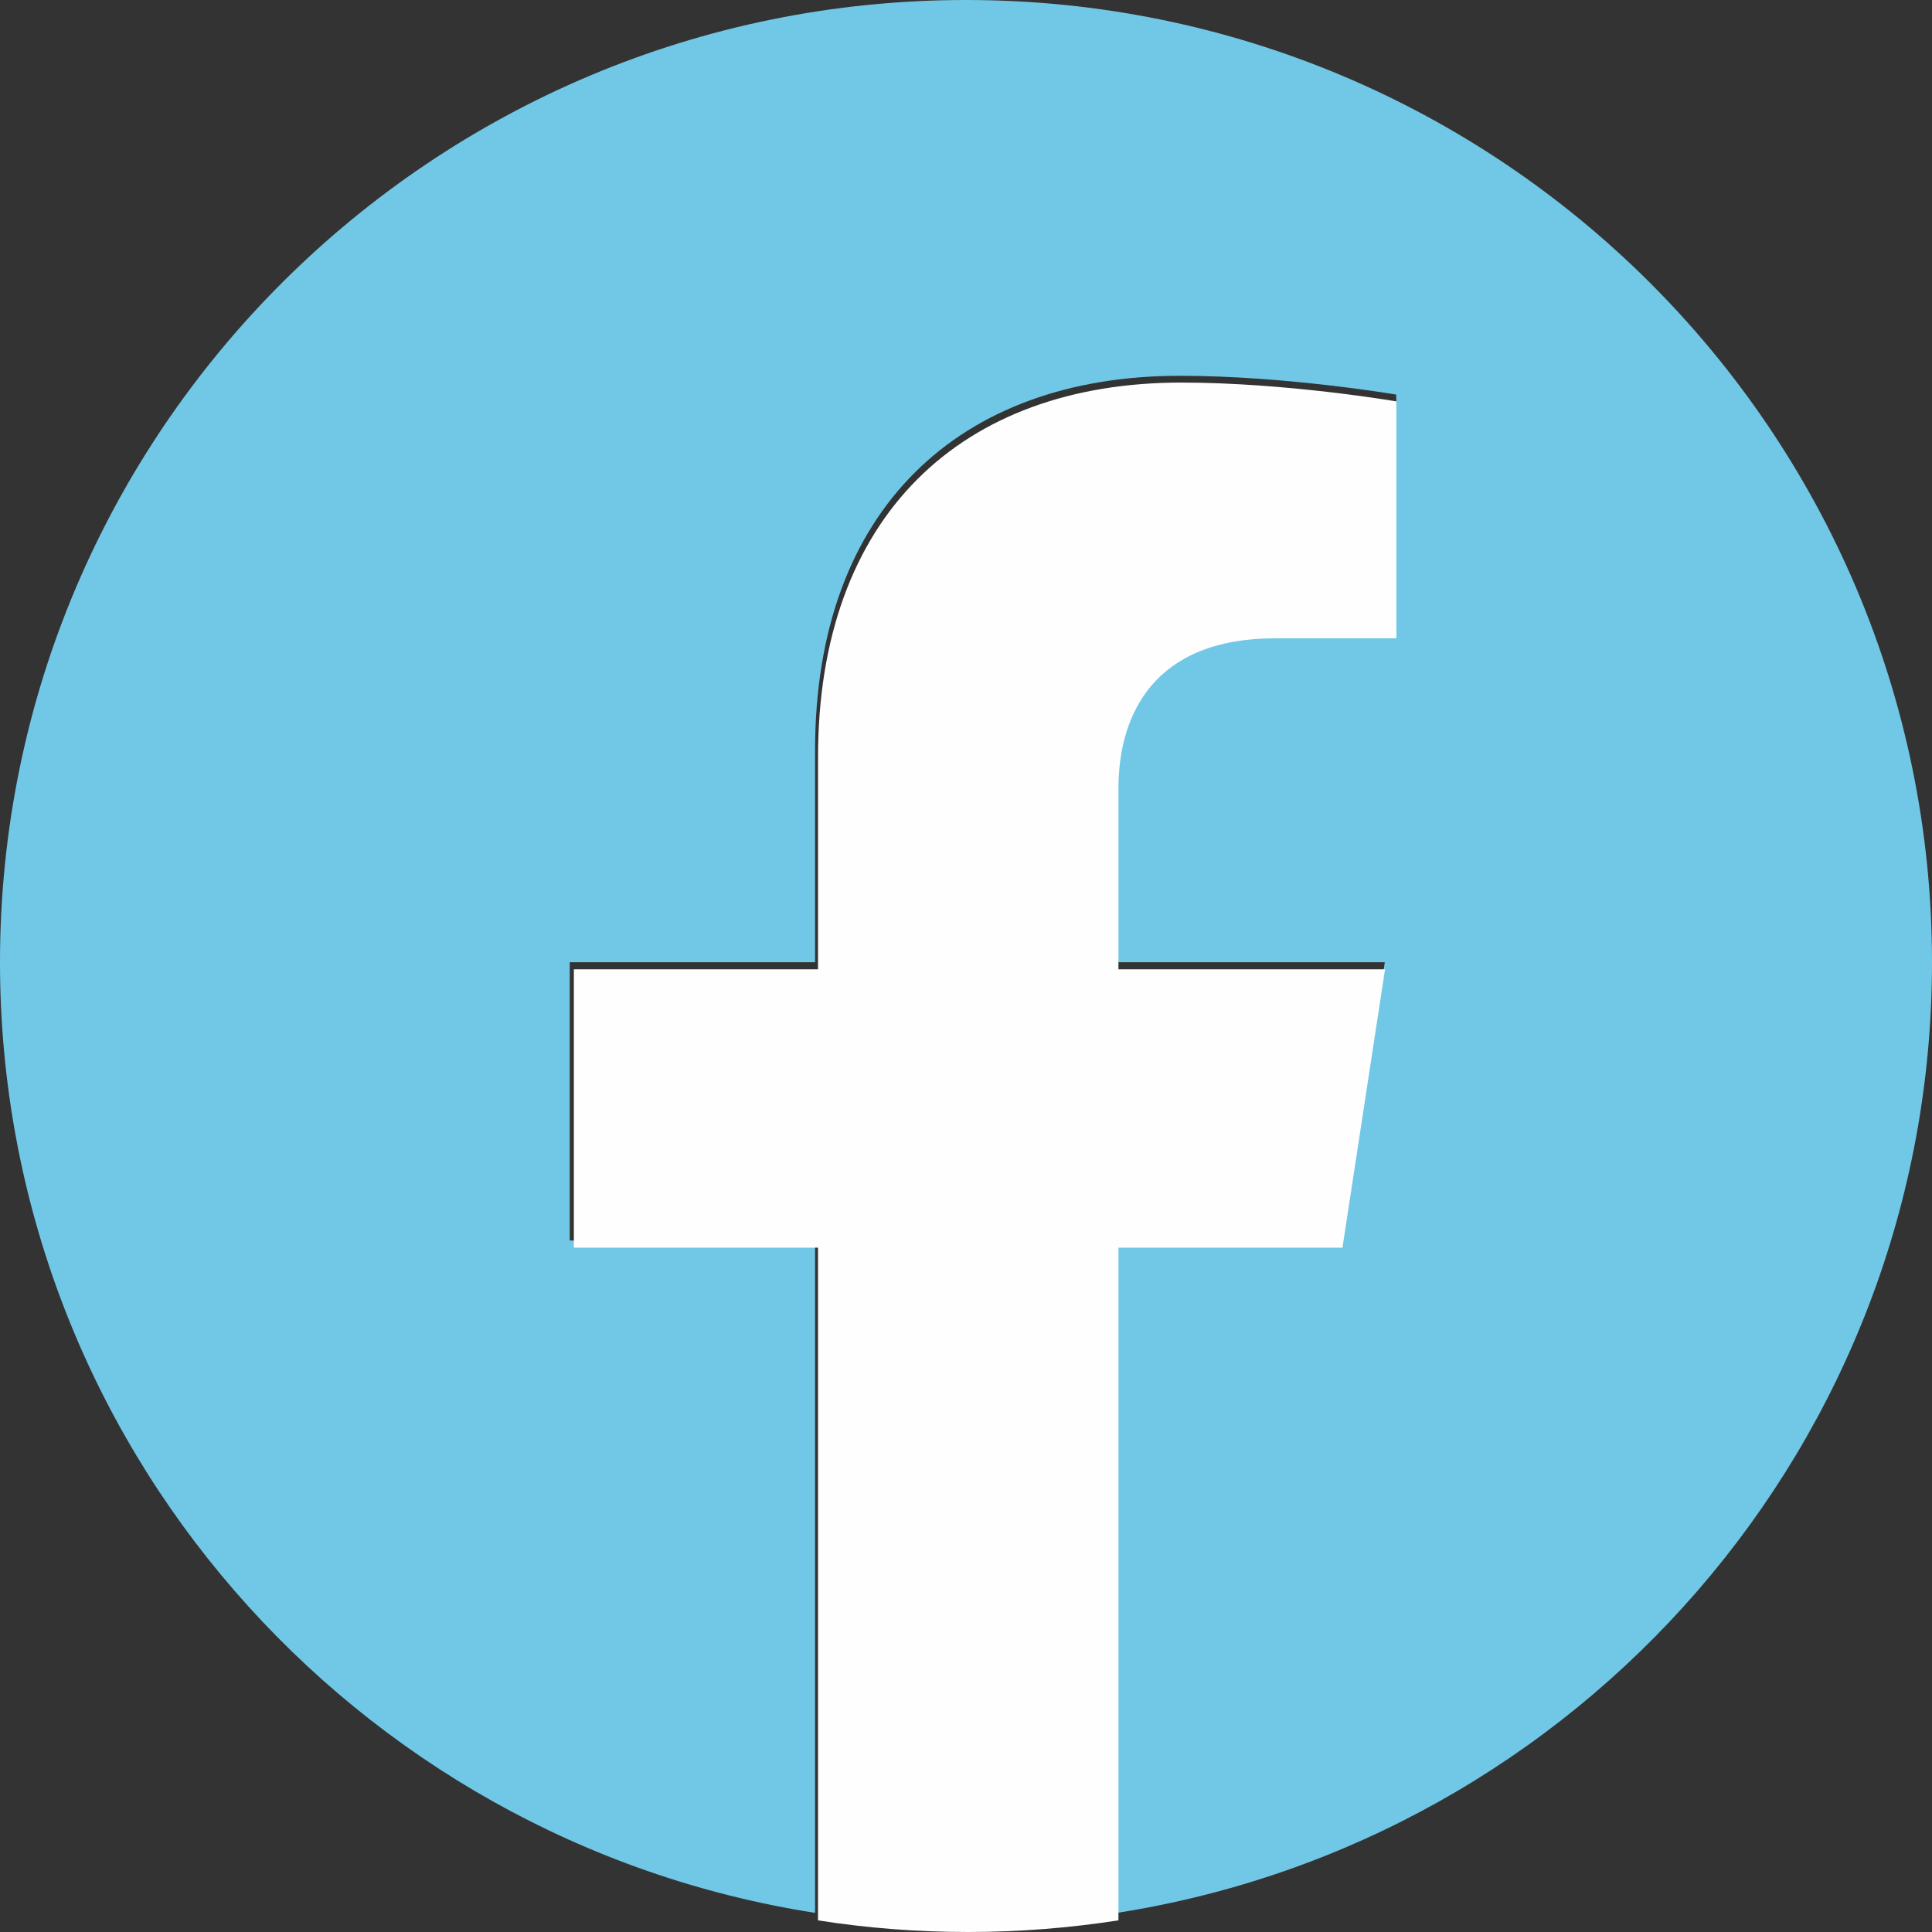 <svg xmlns="http://www.w3.org/2000/svg" width="101" height="101" viewBox="0 0 101 101">
  <rect x="0" y="0" width="101" height="101" fill="#333333" stroke="none"/>
  <g fill="none">
    <path fill="#71C8E6" d="M101,50.304 C101,22.524 78.388,0 50.5,0 C22.612,0 0,22.524 0,50.304 C0,75.41 18.464,96.222 42.61,100 L42.61,64.849 L29.784,64.849 L29.784,50.304 L42.61,50.304 L42.61,39.219 C42.61,26.613 50.152,19.645 61.685,19.645 C67.21,19.645 72.991,20.628 72.991,20.628 L72.991,33.008 L66.621,33.008 C60.35,33.008 58.39,36.885 58.39,40.867 L58.39,50.304 L72.394,50.304 L70.157,64.849 L58.39,64.849 L58.39,100 C82.536,96.229 101,75.417 101,50.304 Z"/>
    <path fill="#FEFEFE" d="M70.18,65.224 L72.406,50.673 L58.469,50.673 L58.469,41.232 C58.469,37.255 60.412,33.369 66.66,33.369 L73,33.369 L73,20.984 C73,20.984 67.247,20 61.748,20 C50.27,20 42.764,26.964 42.764,39.583 L42.764,50.673 L30,50.673 L30,65.224 L42.764,65.224 L42.764,100.391 C45.323,100.795 47.945,101 50.617,101 C53.288,101 55.91,100.788 58.469,100.391 L58.469,65.224 L70.18,65.224 Z"/>
  </g>
</svg>
